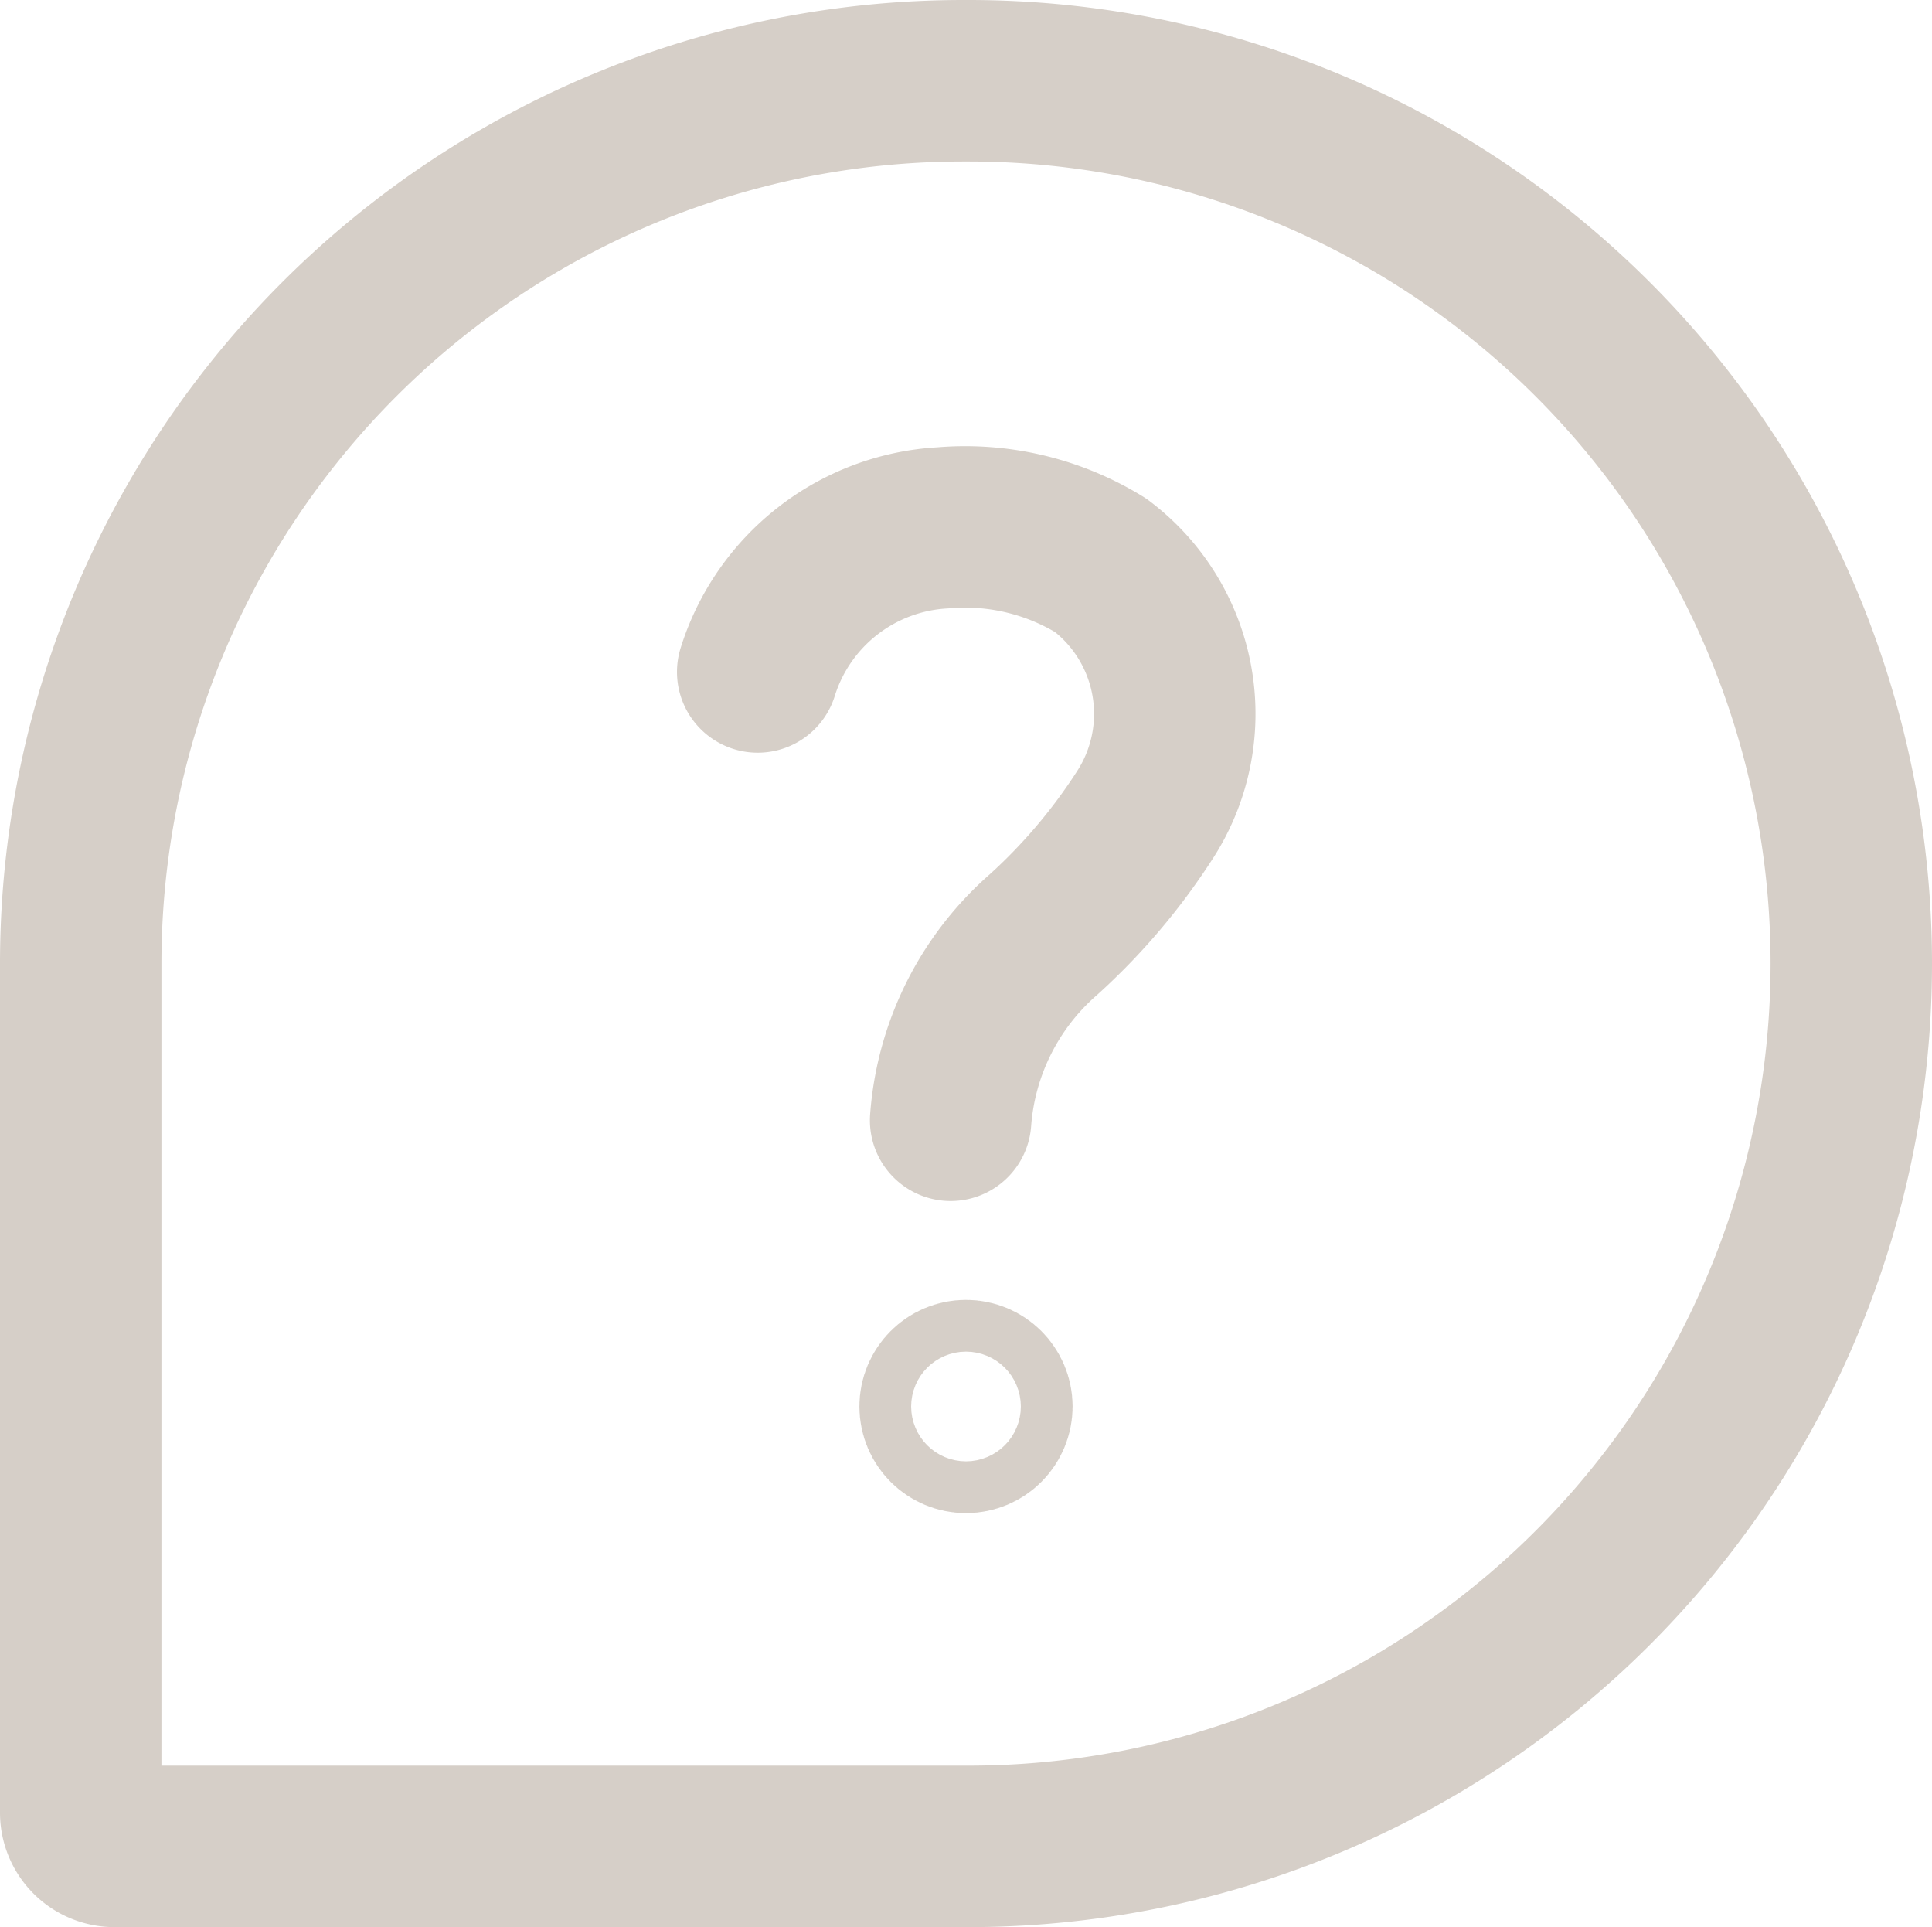 <svg xmlns="http://www.w3.org/2000/svg" width="47.87" height="47.739" viewBox="0 0 47.87 47.739">
    <defs>
        <style>
            .cls-1,.cls-3{fill:none}.cls-1{stroke:#d6cfc8;stroke-linecap:round;stroke-linejoin:round;stroke-width:4px}.cls-2{stroke:none}
        </style>
    </defs>
    <g id="Сгруппировать_237" transform="translate(-110.366 -311.87)">
        <g id="Прямоугольник_328" class="cls-1">
            <path d="M23.87 0H24a23.87 23.87 0 0 1 23.87 23.87A23.87 23.87 0 0 1 24 47.739H2.835A2.835 2.835 0 0 1 0 44.9V23.87A23.87 23.87 0 0 1 23.87 0z" class="cls-2" transform="translate(110.366 311.87)"/>
            <path d="M23.87 2H24a21.87 21.87 0 0 1 21.87 21.87A21.87 21.87 0 0 1 24 45.739H2.835A.835.835 0 0 1 2 44.9V23.87A21.87 21.87 0 0 1 23.87 2z" class="cls-3" transform="translate(110.366 311.87)"/>
        </g>
        <g id="Сгруппировать_236">
            <path id="Контур_482" d="M129.14 328.516a5.1 5.1 0 0 1 4.586-3.57 6.4 6.4 0 0 1 3.913.929 4.606 4.606 0 0 1 1.076 6.212 14.772 14.772 0 0 1-2.495 2.935 6.772 6.772 0 0 0-2.3 4.6" class="cls-1"/>
            <g id="Эллипс_32" class="cls-1" transform="translate(131.66 344.071)">
                <circle cx="2.641" cy="2.641" r="2.641" class="cls-2"/>
                <circle cx="2.641" cy="2.641" r=".641" class="cls-3"/>
            </g>
        </g>
    </g>
</svg>
